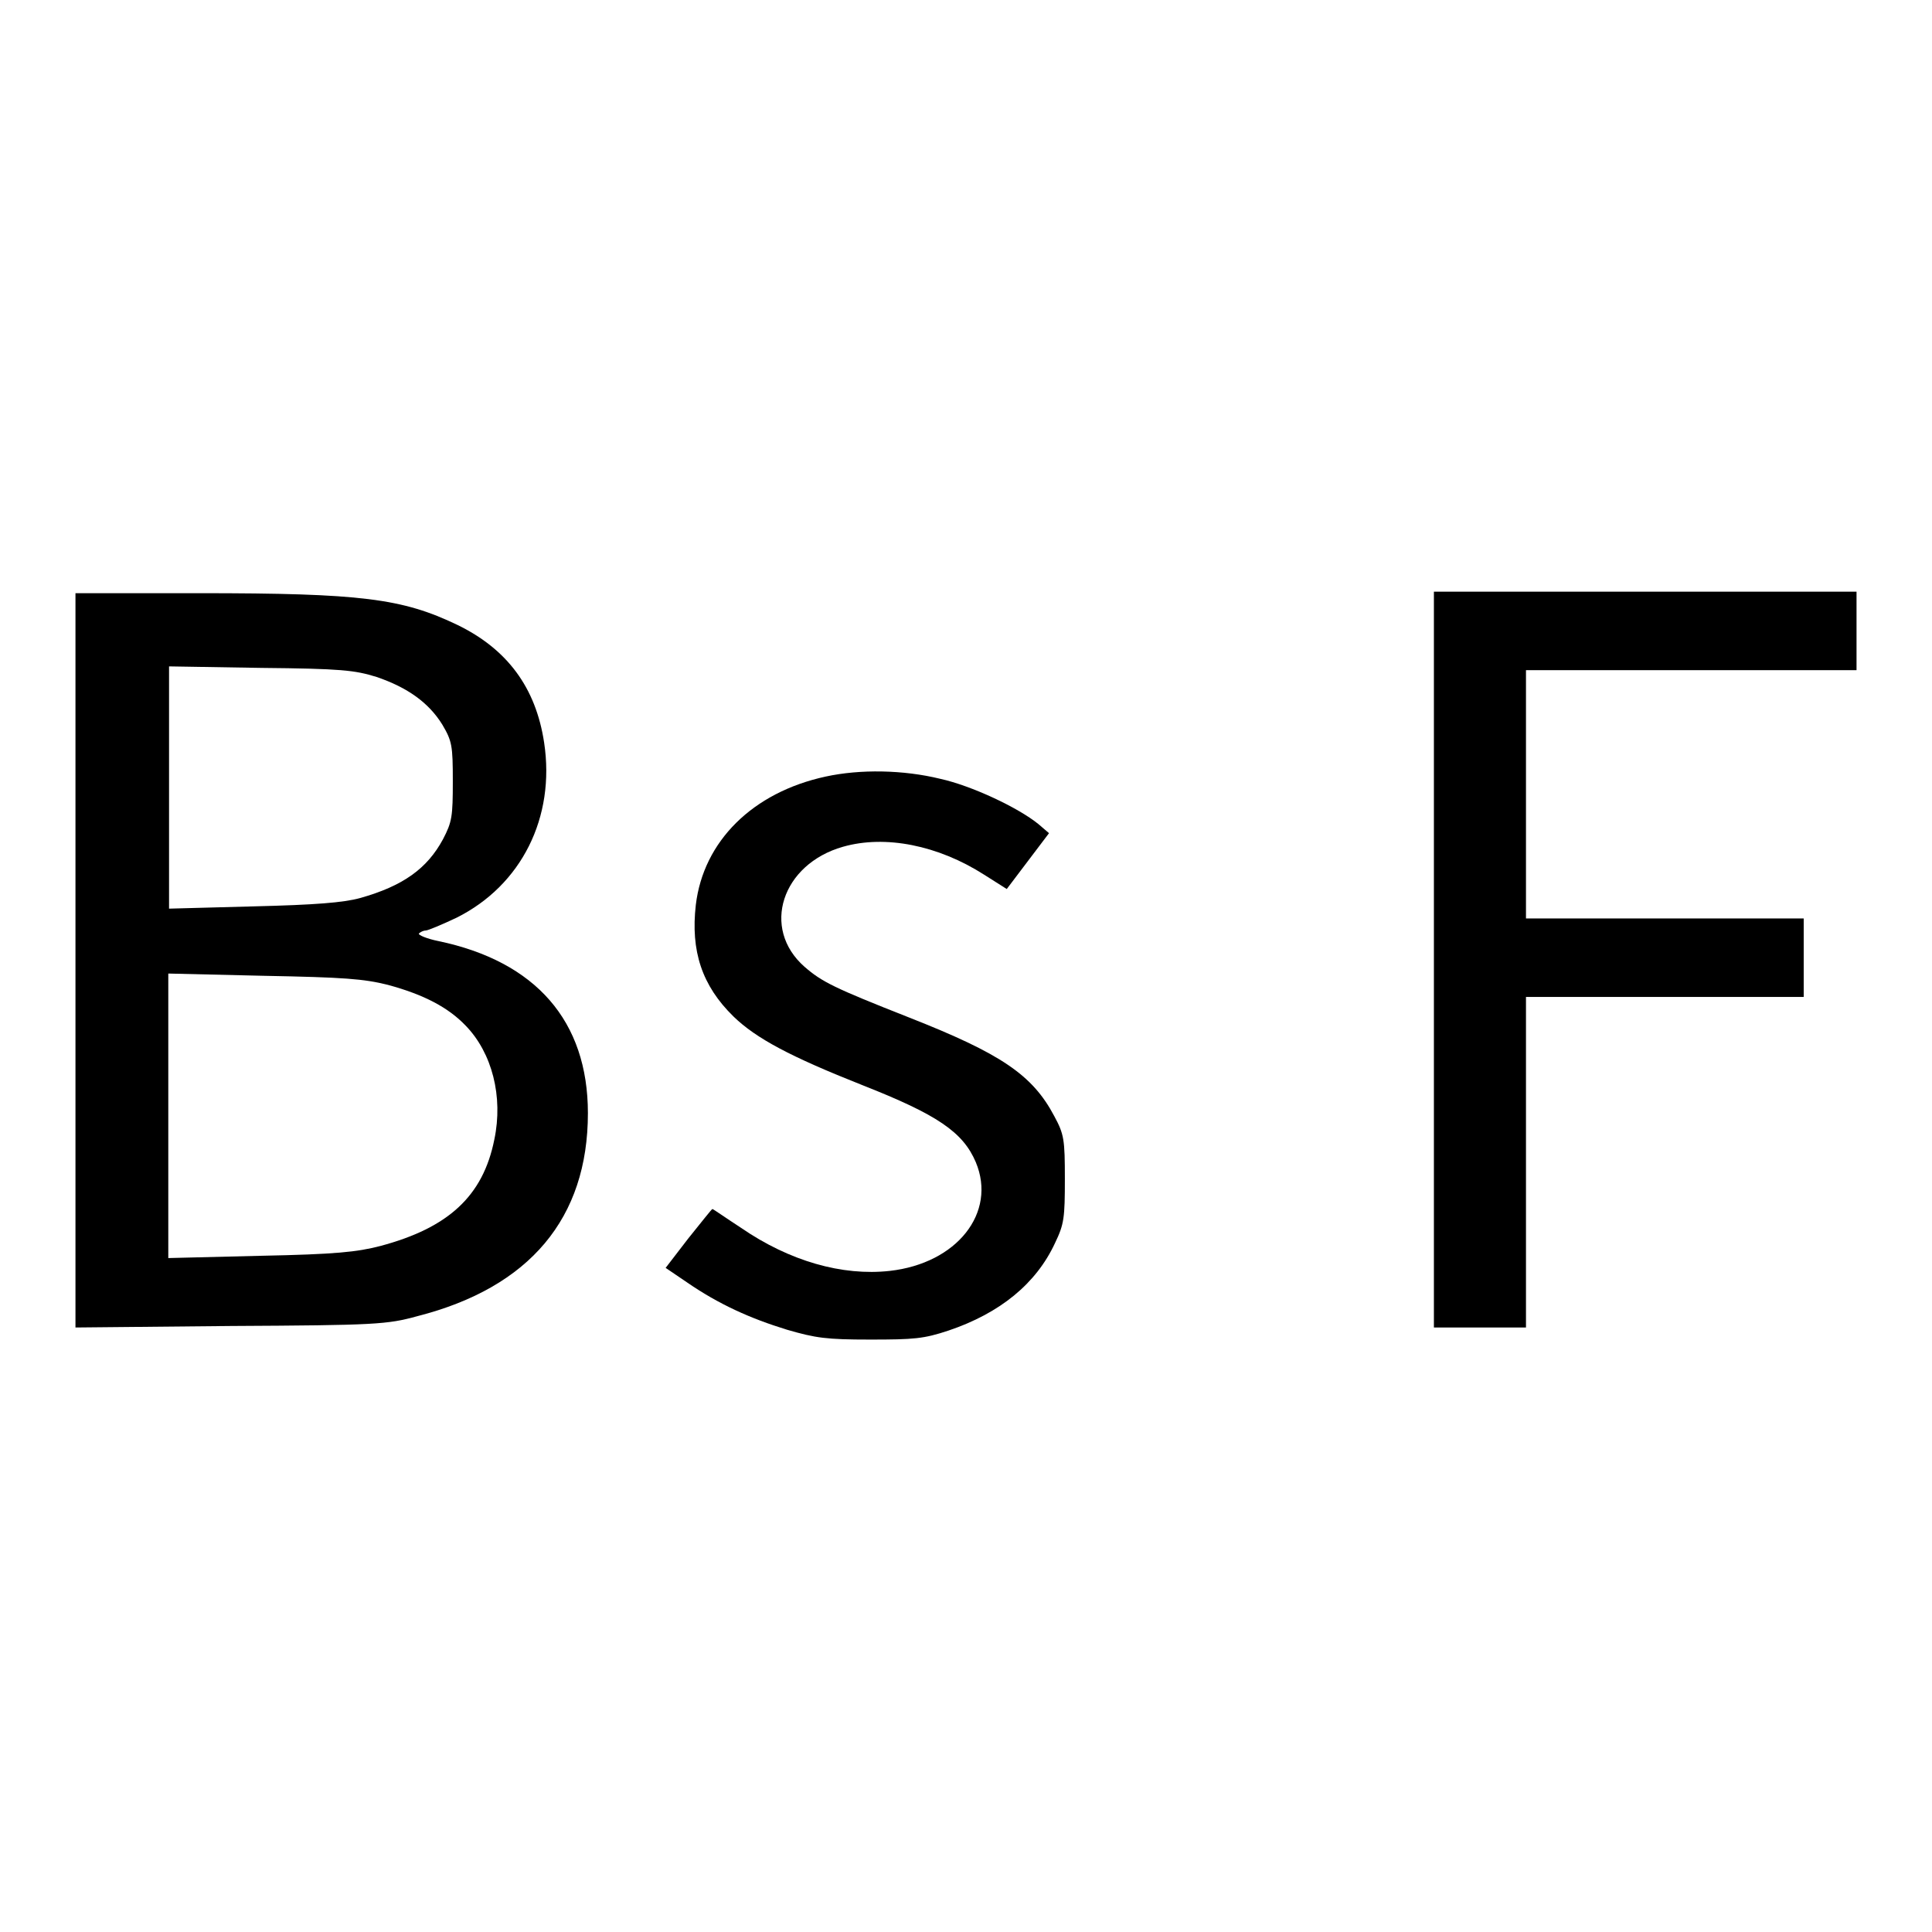 <?xml version="1.0" encoding="utf-8"?>
<!-- Svg Vector Icons : http://www.onlinewebfonts.com/icon -->
<!DOCTYPE svg PUBLIC "-//W3C//DTD SVG 1.1//EN" "http://www.w3.org/Graphics/SVG/1.1/DTD/svg11.dtd">
<svg version="1.1" xmlns="http://www.w3.org/2000/svg" xmlns:xlink="http://www.w3.org/1999/xlink" x="0px" y="0px" viewBox="0 0 256 256" enable-background="new 0 0 256 256" xml:space="preserve">
<g><g><g><path fill="#000000" d="M10,127.2v48.7l20.6-0.2c19.2-0.1,20.7-0.2,24.7-1.3c14.9-3.8,22.6-13,22.6-26.9c0-12.2-6.9-20.1-19.8-22.8c-1.5-0.3-2.7-0.8-2.6-1c0.2-0.2,0.6-0.4,0.9-0.4c0.3,0,2.2-0.8,4.1-1.7c8.6-4.3,13.1-13.3,11.6-23.2c-1.1-7.3-4.9-12.4-11.5-15.6c-7.3-3.5-12.7-4.2-34.2-4.2H10V127.2z M49.9,89.7c4.1,1.4,6.9,3.4,8.7,6.3c1.3,2.2,1.4,2.8,1.4,7.5c0,4.7-0.1,5.4-1.3,7.7c-2.1,3.9-5.3,6.2-11,7.8c-2.2,0.6-5.9,0.9-14.1,1.1l-11.2,0.3v-16.1V88.3l12.2,0.2C45.2,88.6,47,88.8,49.9,89.7z M51.4,130.5c4.8,1.3,8,3,10.3,5.4c3.5,3.6,5,9.4,3.8,15.1c-1.5,7.5-6.1,11.7-15.1,14.1c-3.1,0.8-5.9,1.1-15.9,1.3l-12.2,0.3v-18.8V129l12.7,0.3C45.6,129.5,48.2,129.7,51.4,130.5z"/><path fill="#000000" d="M190,127.2v48.7h6.1h6.1V154v-21.9h18.4h18.4v-5.2v-5.2h-18.4h-18.4v-16.5V88.8h21.9H246v-5.2v-5.2h-28h-28V127.2z"/><path fill="#000000" d="M109.4,102.9c-9.7,2.1-16.2,8.6-17.2,17c-0.7,6.1,0.8,10.7,5,14.8c3,2.9,7.5,5.3,17.1,9.1c9.9,3.9,13.3,6.2,15,10.2c2.8,6.7-2.5,13.4-11.4,14.4c-6.3,0.7-13.3-1.3-19.7-5.7c-2-1.3-3.7-2.5-3.8-2.5c-0.1,0-1.5,1.8-3.2,3.9l-3,3.9l2.8,1.9c4.2,2.9,8.4,4.8,13.3,6.3c3.8,1.1,5.2,1.3,11,1.3c5.8,0,7.1-0.1,10.4-1.2c6.8-2.3,11.6-6.2,14.1-11.6c1.2-2.5,1.3-3.3,1.3-8.5c0-5.2-0.1-5.9-1.4-8.3c-2.9-5.5-7.1-8.3-19.3-13.1c-9.9-3.9-11.5-4.7-13.8-6.7c-5.8-5.1-3-13.6,5.1-15.9c5.6-1.6,12.6-0.2,18.7,3.7l3,1.9l2.8-3.7l2.8-3.7l-1.4-1.2c-2.7-2.2-8.9-5.1-13-6C119.7,102,114,101.9,109.4,102.9z"/></g></g></g>
</svg>